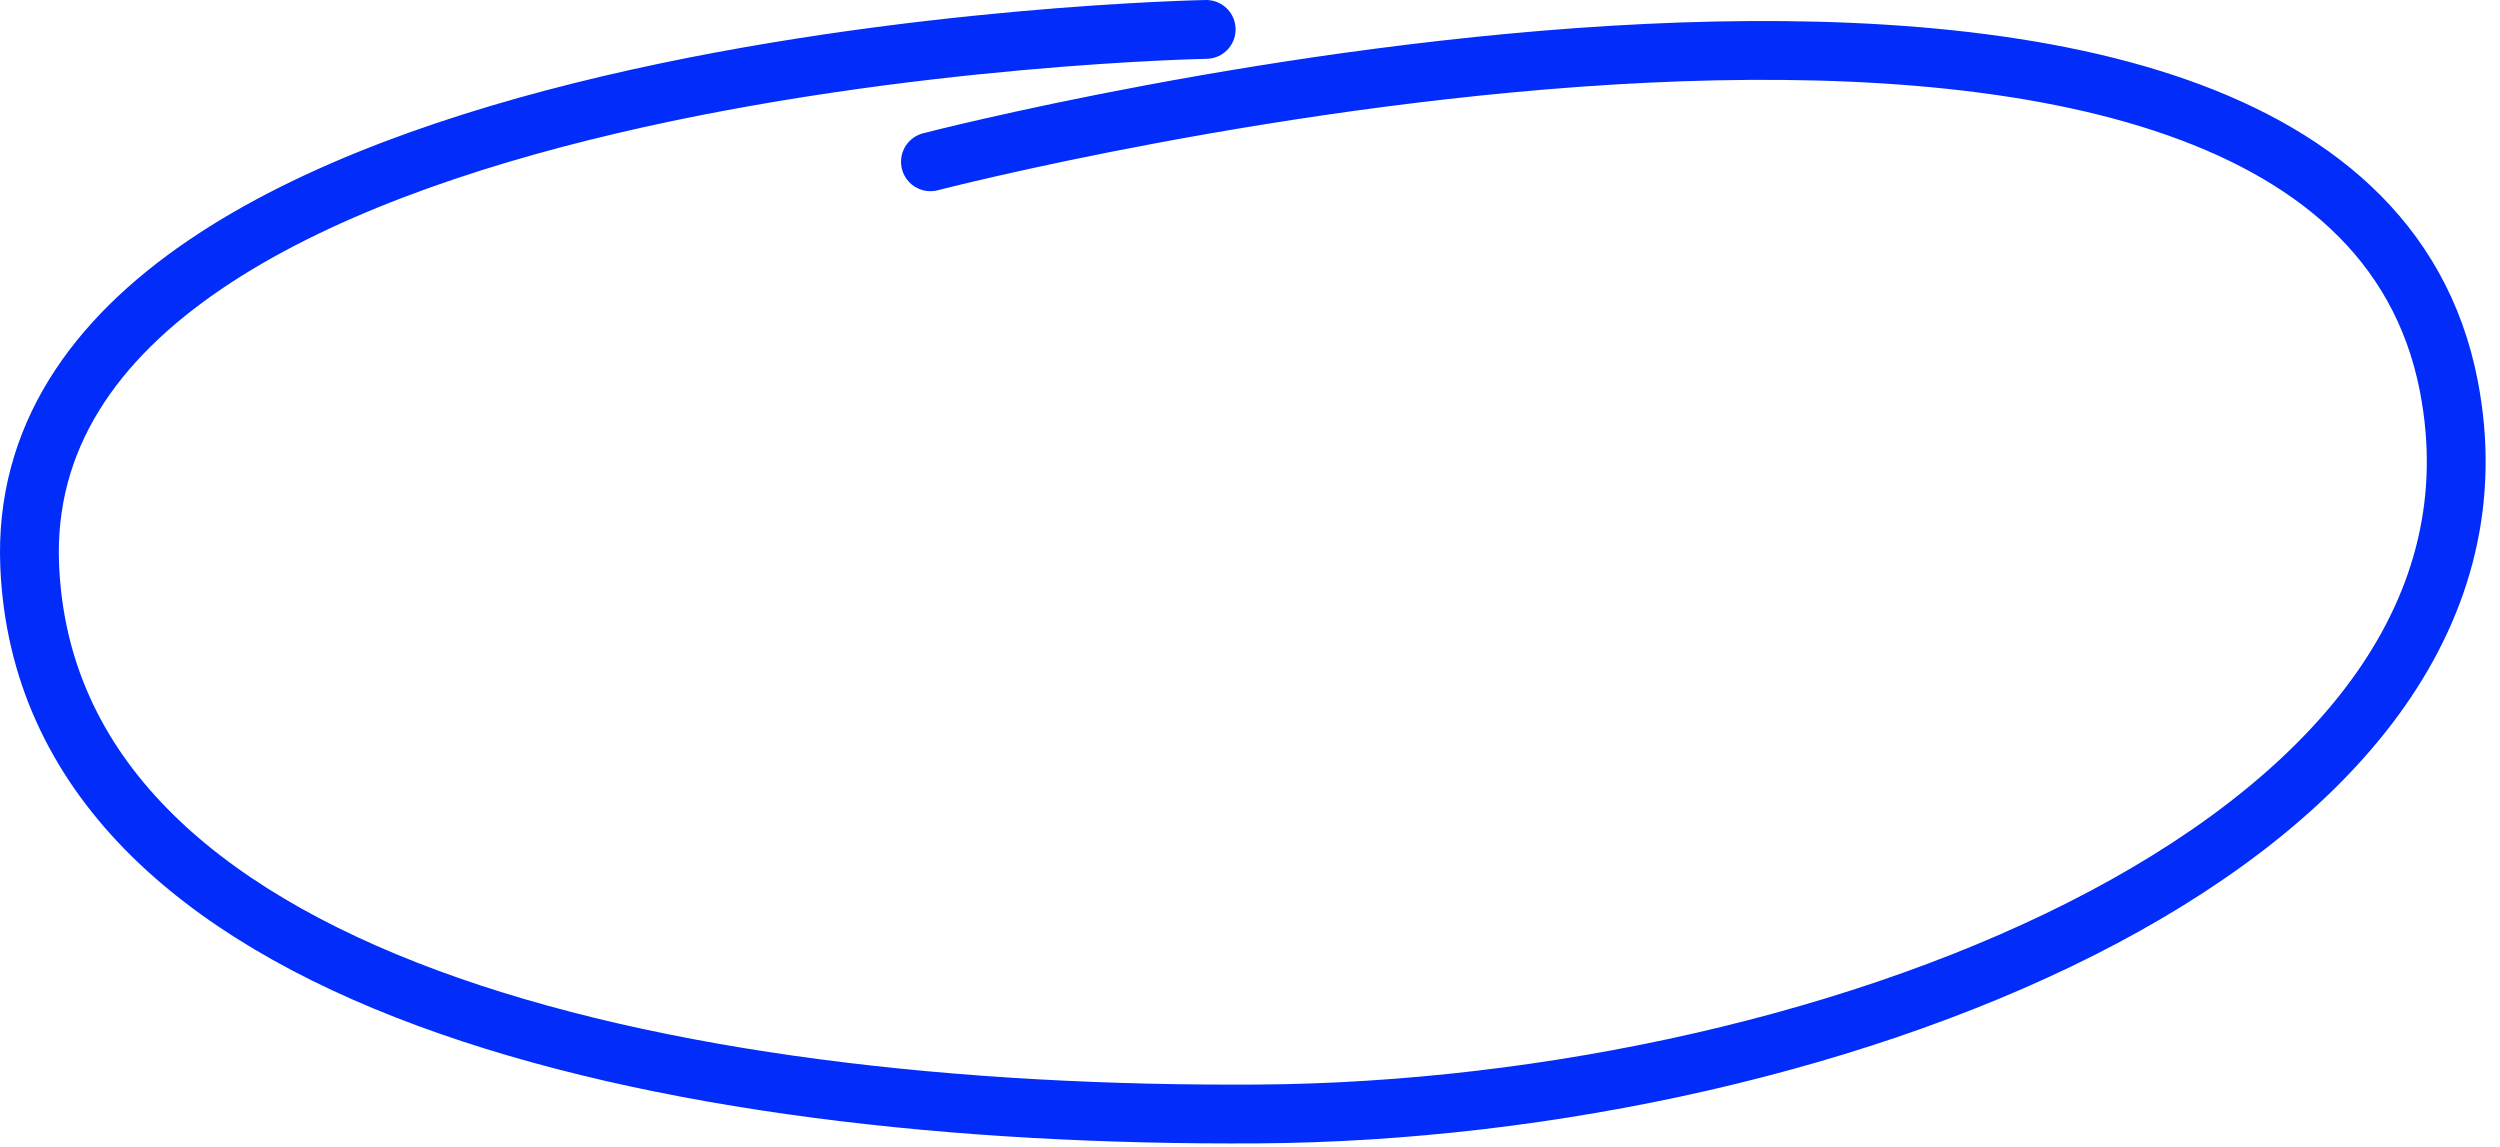 <?xml version="1.0" encoding="iso-8859-1"?>

<svg width="170" height="78" viewBox="0 0 170 78" fill="none" xmlns="http://www.w3.org/2000/svg">
<path d="M82.02 2C82.02 2 0.52 3.5 2.02 38.5C3.236 66.87 45.02 76 85.52 75.75C125.019 75.506 172.439 56.802 166.52 26.25C158.77 -13.75 63.27 11 63.27 11" stroke="#012cfa" stroke-width="4" stroke-linecap="round"/>
</svg>





